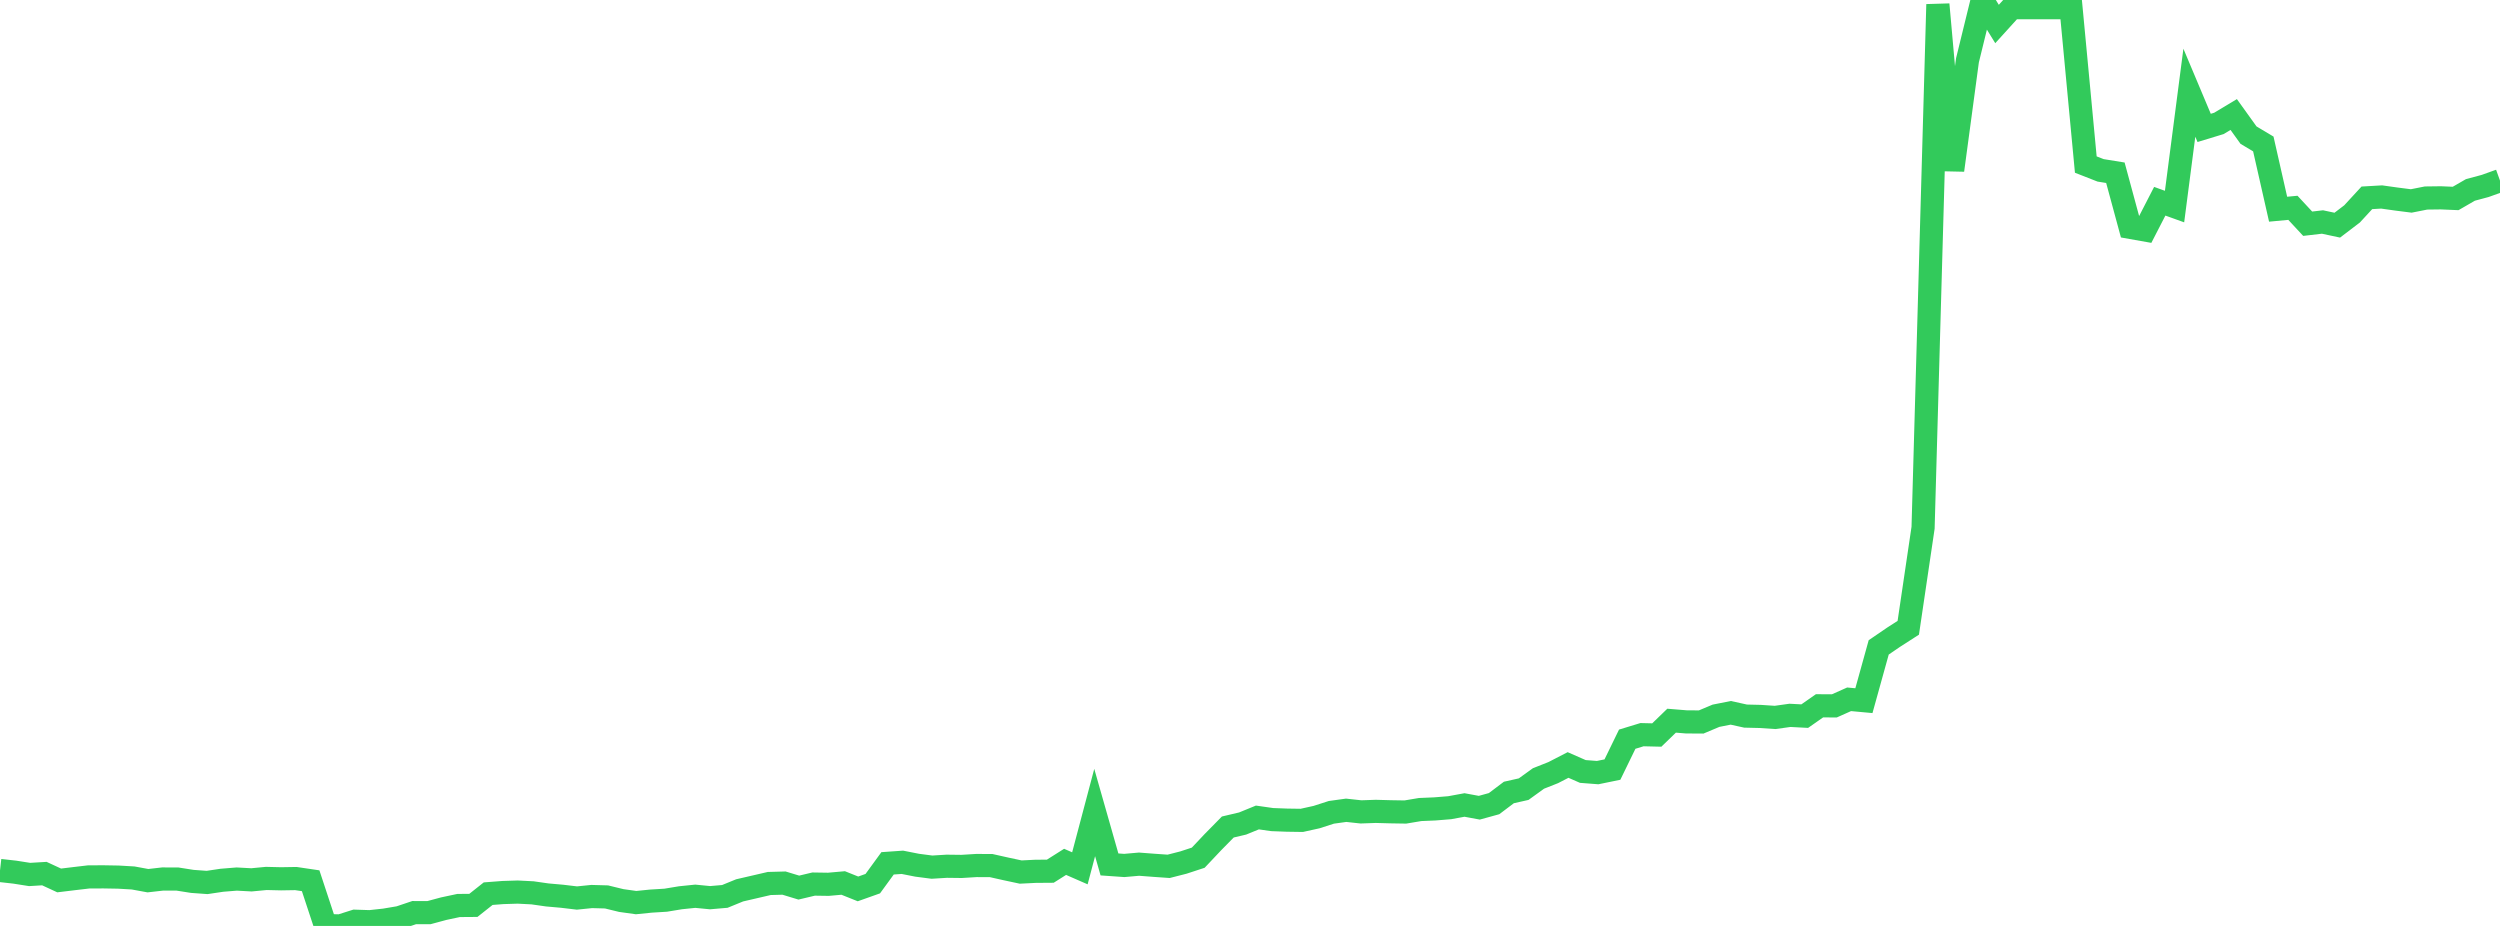 <?xml version="1.0" standalone="no"?>
<!DOCTYPE svg PUBLIC "-//W3C//DTD SVG 1.1//EN" "http://www.w3.org/Graphics/SVG/1.1/DTD/svg11.dtd">

<svg width="135" height="50" viewBox="0 0 135 50" preserveAspectRatio="none" 
  xmlns="http://www.w3.org/2000/svg"
  xmlns:xlink="http://www.w3.org/1999/xlink">


<polyline points="0.0, 47.006 0.799, 47.096 1.598, 47.222 2.396, 47.174 3.195, 47.544 3.994, 47.447 4.793, 47.353 5.592, 47.35 6.391, 47.364 7.189, 47.41 7.988, 47.557 8.787, 47.466 9.586, 47.469 10.385, 47.595 11.183, 47.653 11.982, 47.534 12.781, 47.469 13.58, 47.512 14.379, 47.436 15.178, 47.455 15.976, 47.442 16.775, 47.56 17.574, 49.981 18.373, 50.0 19.172, 49.746 19.97, 49.772 20.769, 49.685 21.568, 49.55 22.367, 49.281 23.166, 49.282 23.964, 49.067 24.763, 48.897 25.562, 48.891 26.361, 48.258 27.16, 48.197 27.959, 48.172 28.757, 48.213 29.556, 48.327 30.355, 48.398 31.154, 48.493 31.953, 48.412 32.751, 48.434 33.55, 48.629 34.349, 48.741 35.148, 48.66 35.947, 48.611 36.746, 48.479 37.544, 48.397 38.343, 48.475 39.142, 48.406 39.941, 48.079 40.74, 47.894 41.538, 47.709 42.337, 47.687 43.136, 47.93 43.935, 47.74 44.734, 47.752 45.533, 47.681 46.331, 48.001 47.13, 47.717 47.929, 46.62 48.728, 46.564 49.527, 46.722 50.325, 46.826 51.124, 46.777 51.923, 46.787 52.722, 46.738 53.521, 46.741 54.32, 46.92 55.118, 47.091 55.917, 47.051 56.716, 47.045 57.515, 46.54 58.314, 46.889 59.112, 43.876 59.911, 46.679 60.71, 46.735 61.509, 46.665 62.308, 46.726 63.107, 46.782 63.905, 46.578 64.704, 46.316 65.503, 45.47 66.302, 44.658 67.101, 44.47 67.899, 44.144 68.698, 44.258 69.497, 44.288 70.296, 44.3 71.095, 44.123 71.893, 43.866 72.692, 43.755 73.491, 43.842 74.29, 43.814 75.089, 43.836 75.888, 43.849 76.686, 43.715 77.485, 43.681 78.284, 43.616 79.083, 43.469 79.882, 43.617 80.68, 43.397 81.479, 42.794 82.278, 42.614 83.077, 42.037 83.876, 41.721 84.675, 41.309 85.473, 41.659 86.272, 41.721 87.071, 41.557 87.87, 39.916 88.669, 39.672 89.467, 39.691 90.266, 38.917 91.065, 38.982 91.864, 38.987 92.663, 38.651 93.462, 38.493 94.26, 38.669 95.059, 38.688 95.858, 38.741 96.657, 38.629 97.456, 38.671 98.254, 38.113 99.053, 38.118 99.852, 37.762 100.651, 37.836 101.45, 34.959 102.249, 34.413 103.047, 33.9 103.846, 28.498 104.645, 0.238 105.444, 9.191 106.243, 3.256 107.041, 0.0 107.84, 1.296 108.639, 0.415 109.438, 0.415 110.237, 0.415 111.036, 0.415 111.834, 0.415 112.633, 8.886 113.432, 9.199 114.231, 9.328 115.03, 12.277 115.828, 12.419 116.627, 10.867 117.426, 11.155 118.225, 5.007 119.024, 6.907 119.822, 6.664 120.621, 6.184 121.42, 7.297 122.219, 7.774 123.018, 11.297 123.817, 11.222 124.615, 12.081 125.414, 11.988 126.213, 12.159 127.012, 11.55 127.811, 10.683 128.609, 10.637 129.408, 10.749 130.207, 10.851 131.006, 10.693 131.805, 10.683 132.604, 10.717 133.402, 10.256 134.201, 10.041 135.0, 9.754" fill="none" stroke="#32ca5b" stroke-width="1.25"/>

</svg>